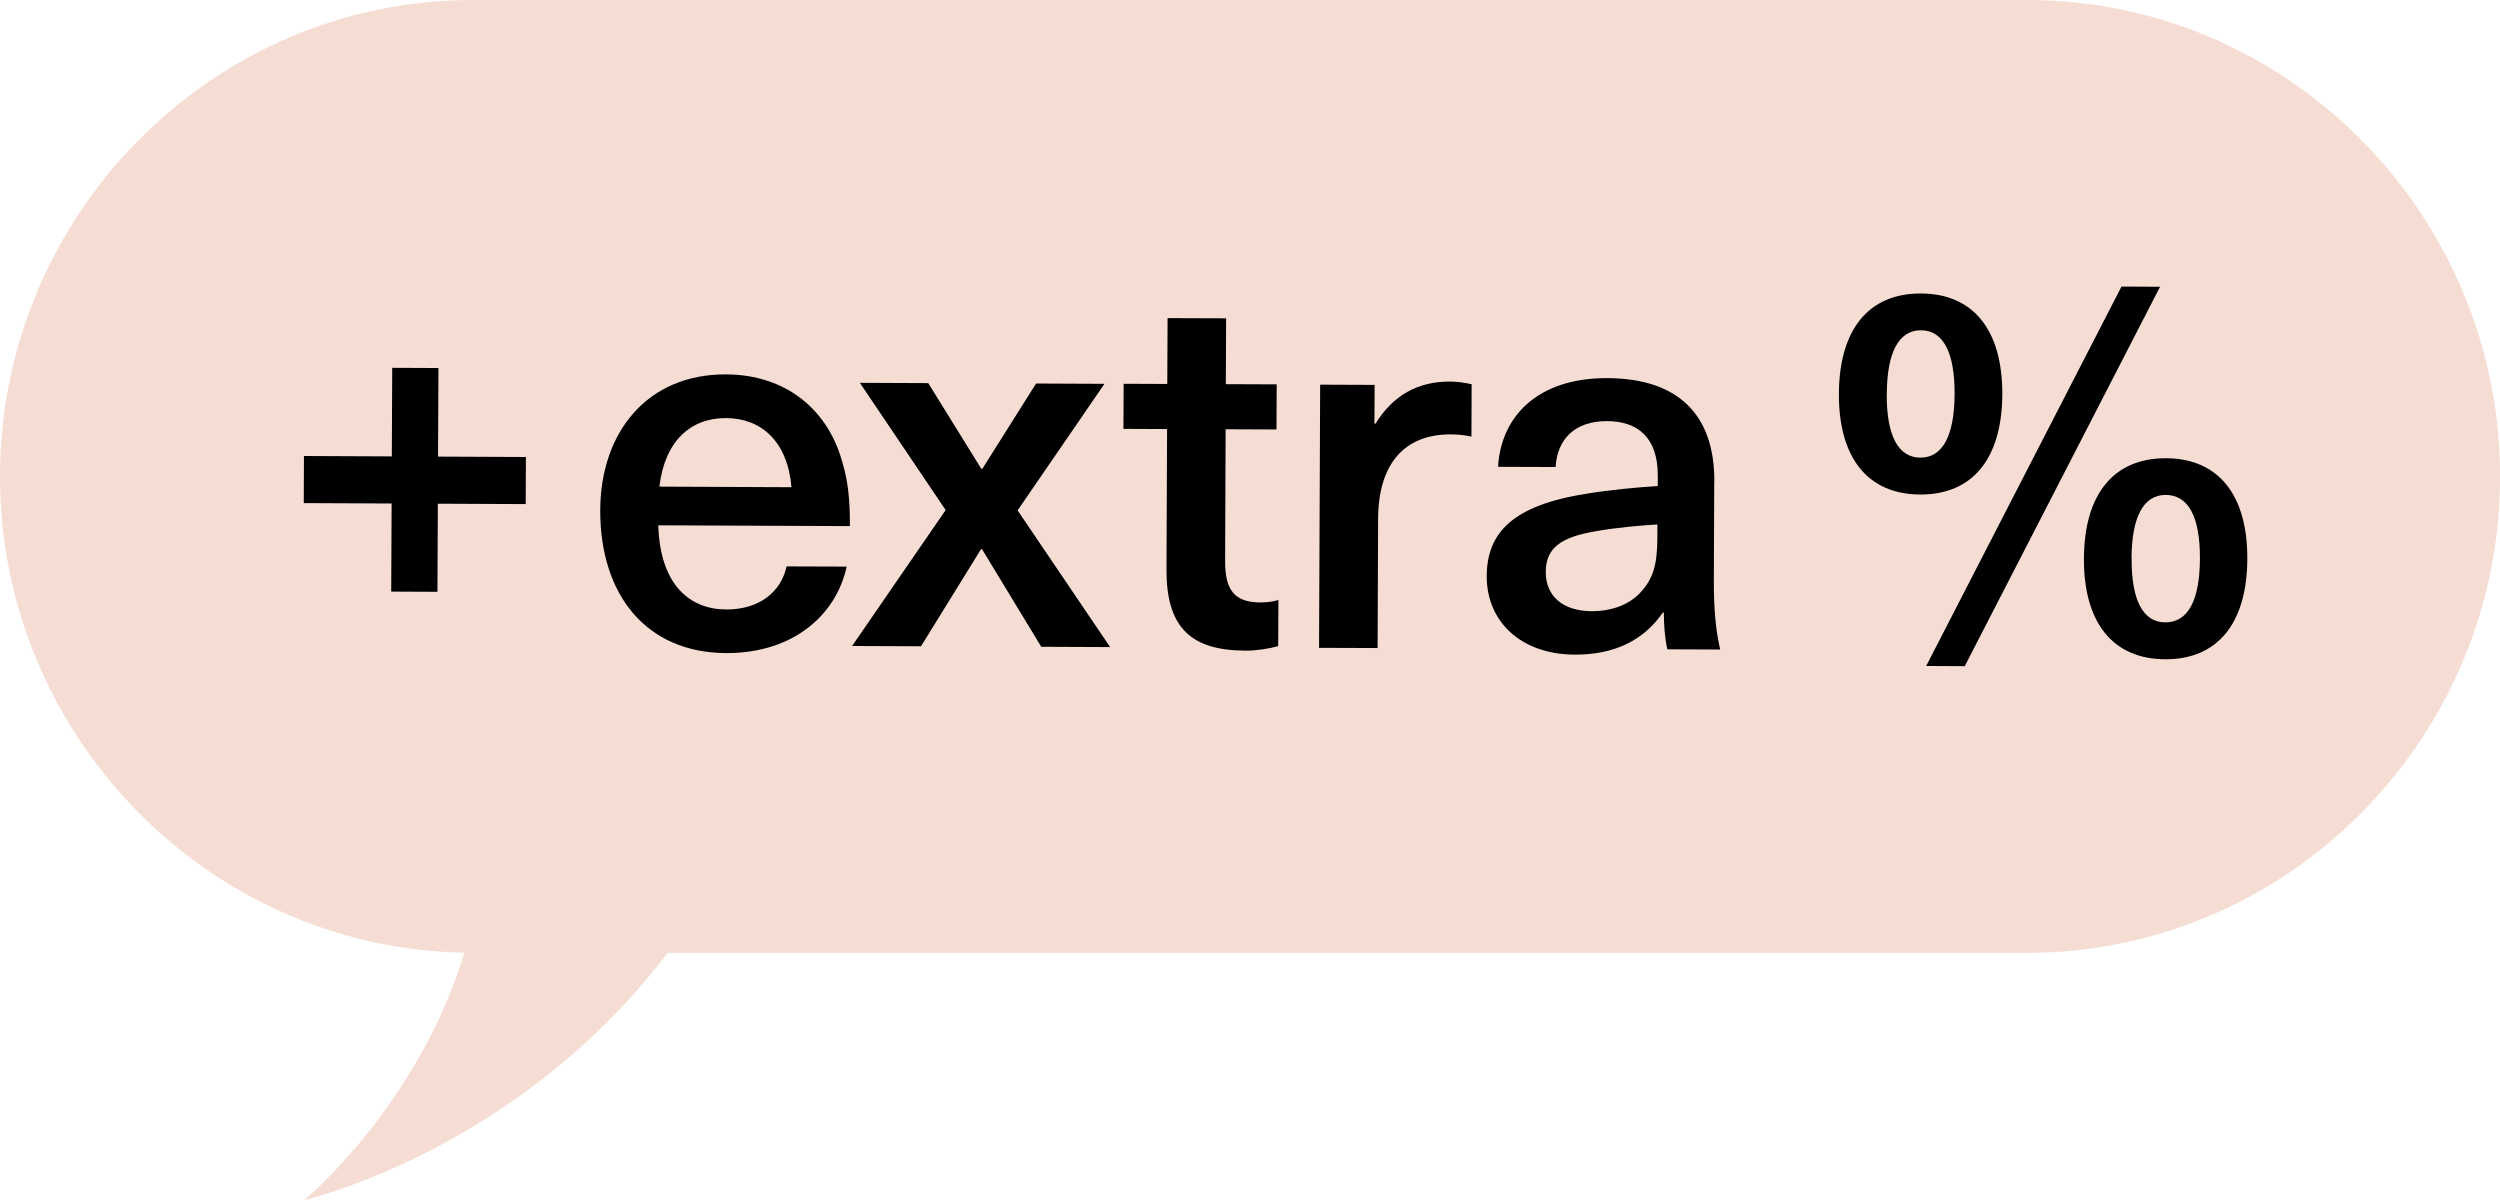 <svg width="125" height="60" viewBox="0 0 125 60" fill="none" xmlns="http://www.w3.org/2000/svg">
<g clip-path="url(#clip0_306_2547)">
<path d="M101.374 0H23.626C10.63 0 0 10.718 0 23.822C0 36.785 10.412 47.413 23.224 47.633C20.843 55.38 15.213 60 15.213 60C15.213 60 25.828 57.59 33.382 47.643H101.379C114.375 47.643 125.005 36.925 125.005 23.822C125 10.718 114.37 0 101.374 0Z" fill="#F5DDD3"/>
<path d="M26.295 22.85L26.285 25.205L21.892 25.185L21.872 29.59L19.561 29.58L19.581 25.175L15.188 25.155L15.197 22.8L19.591 22.82L19.611 18.391L21.922 18.401L21.902 22.83L26.295 22.85Z" fill="black"/>
<path d="M39.325 28.32L42.332 28.33C41.835 30.685 39.718 32.669 36.303 32.654C32.323 32.639 29.997 29.753 30.012 25.504C30.027 21.62 32.353 18.699 36.309 18.719C39.29 18.734 41.442 20.478 42.148 23.224C42.401 24.055 42.501 25.038 42.496 26.305L32.914 26.265C33.004 29.247 34.49 30.469 36.313 30.474C37.983 30.479 39.067 29.577 39.33 28.31L39.325 28.32ZM32.969 24.331L39.574 24.361C39.38 22.056 38.048 20.909 36.299 20.904C34.524 20.899 33.237 22.056 32.969 24.336V24.331Z" fill="black"/>
<path d="M55.507 32.354L52.063 32.339L49.101 27.459H49.051L46.05 32.314L42.605 32.299L47.282 25.504L42.993 19.141L46.412 19.156L49.066 23.44H49.116L51.804 19.176L55.224 19.191L50.88 25.519L55.502 32.349L55.507 32.354Z" fill="black"/>
<path d="M63.92 30.002L63.91 32.307C63.472 32.432 62.806 32.537 62.265 32.532C59.517 32.522 58.314 31.35 58.324 28.474L58.354 21.453L56.172 21.443L56.182 19.188L58.364 19.198L58.379 15.906L61.306 15.916L61.291 19.208L63.835 19.218L63.825 21.473L61.281 21.463L61.256 28.043C61.251 29.521 61.733 30.117 63.02 30.122C63.353 30.122 63.716 30.072 63.92 29.997V30.002Z" fill="black"/>
<path d="M73.582 19.213L73.572 21.829C73.214 21.749 72.881 21.724 72.543 21.719C70.207 21.709 68.915 23.207 68.905 25.953L68.88 32.402L65.953 32.392L66.008 19.233L68.731 19.244L68.721 21.188H68.771C69.651 19.765 70.888 19.073 72.503 19.078C72.836 19.078 73.249 19.133 73.582 19.213Z" fill="black"/>
<path d="M85.712 24.082L85.692 29.003C85.687 30.557 85.811 31.644 86.01 32.476L83.366 32.466C83.242 31.895 83.192 31.248 83.192 30.627H83.142C82.183 32.02 80.717 32.741 78.739 32.731C76.016 32.721 74.326 31.053 74.336 28.803C74.346 26.653 75.608 25.26 79.365 24.679C80.419 24.503 81.96 24.353 82.889 24.303V23.787C82.899 21.843 81.85 21.061 80.359 21.056C78.739 21.051 77.865 21.953 77.78 23.351L74.903 23.341C75.042 20.856 76.846 18.891 80.369 18.906C83.813 18.921 85.732 20.64 85.717 24.082H85.712ZM82.874 26.222C81.999 26.272 80.742 26.393 79.867 26.548C77.989 26.854 77.293 27.42 77.288 28.607C77.288 29.775 78.103 30.552 79.594 30.562C80.493 30.562 81.368 30.286 81.96 29.69C82.655 28.968 82.864 28.267 82.869 26.869V26.222H82.874Z" fill="black"/>
<path d="M100.116 19.715C100.101 22.927 98.63 24.736 96.011 24.726C93.392 24.716 91.93 22.897 91.945 19.685C91.96 16.473 93.431 14.664 96.05 14.674C98.669 14.684 100.126 16.503 100.116 19.715ZM94.336 19.69C94.326 21.789 94.912 22.877 96.021 22.882C97.124 22.882 97.72 21.799 97.73 19.705C97.74 17.61 97.154 16.518 96.05 16.513C94.947 16.513 94.351 17.595 94.341 19.69H94.336ZM96.309 33.299L106.075 14.328L108.003 14.338L98.237 33.309L96.309 33.299ZM112.366 27.953C112.351 31.165 110.88 32.974 108.261 32.964C105.642 32.953 104.181 31.134 104.196 27.923C104.211 24.711 105.682 22.902 108.301 22.912C110.92 22.922 112.381 24.741 112.366 27.953ZM106.581 27.928C106.572 30.027 107.158 31.114 108.261 31.119C109.394 31.119 109.986 30.037 109.996 27.938C110.006 25.838 109.419 24.751 108.286 24.746C107.183 24.746 106.586 25.828 106.576 27.923L106.581 27.928Z" fill="black"/>
</g>
<defs>
<clipPath id="clip0_306_2547">
<rect width="125" height="60" fill="white"/>
</clipPath>
</defs>
</svg>
